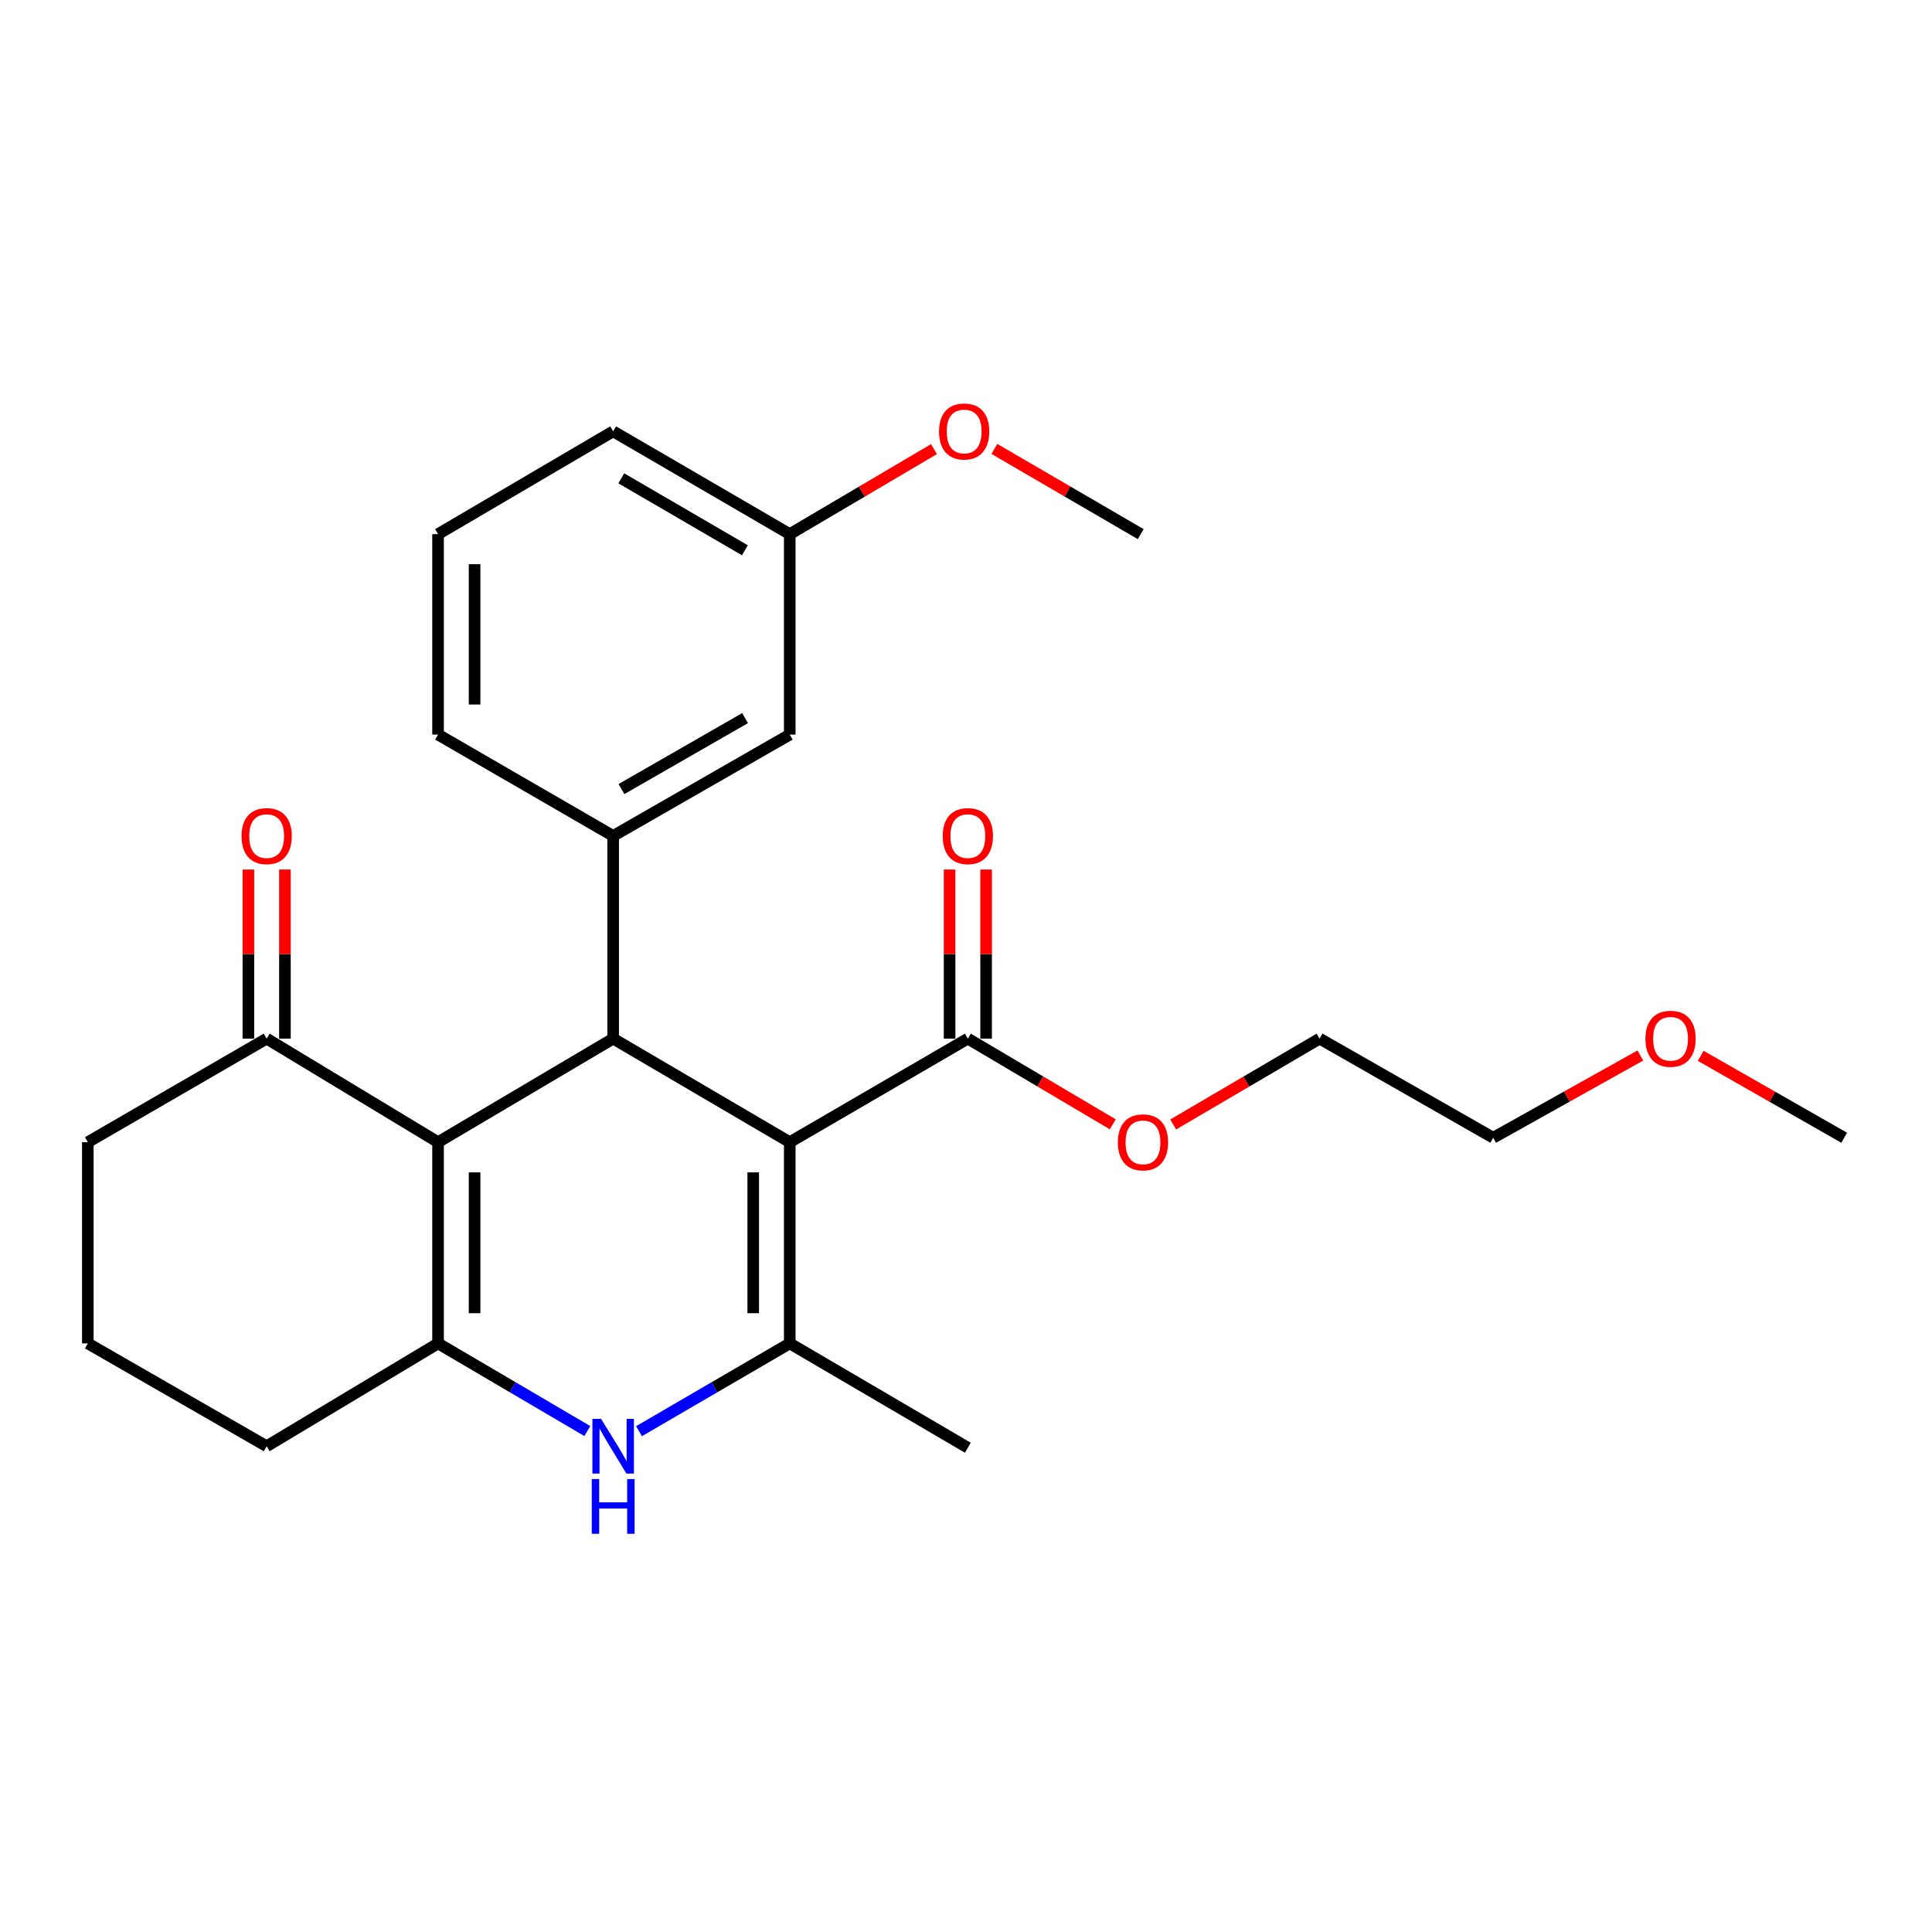 <?xml version='1.0' encoding='iso-8859-1'?>
<svg version='1.1' baseProfile='full'
              xmlns='http://www.w3.org/2000/svg'
                      xmlns:rdkit='http://www.rdkit.org/xml'
                      xmlns:xlink='http://www.w3.org/1999/xlink'
                  xml:space='preserve'
width='1000px' height='1000px' viewBox='0 0 1000 1000'>
<!-- END OF HEADER -->
<rect style='opacity:1.0;fill:#FFFFFF;stroke:none' width='1000' height='1000' x='0' y='0'> </rect>
<path class='bond-1' d='M 408.776,591.196 L 317.373,537.585' style='fill:none;fill-rule:evenodd;stroke:#000000;stroke-width:6px;stroke-linecap:butt;stroke-linejoin:miter;stroke-opacity:1' />
<path class='bond-2' d='M 408.776,591.196 L 408.776,695.34' style='fill:none;fill-rule:evenodd;stroke:#000000;stroke-width:6px;stroke-linecap:butt;stroke-linejoin:miter;stroke-opacity:1' />
<path class='bond-2' d='M 389.869,606.818 L 389.869,679.718' style='fill:none;fill-rule:evenodd;stroke:#000000;stroke-width:6px;stroke-linecap:butt;stroke-linejoin:miter;stroke-opacity:1' />
<path class='bond-6' d='M 408.776,591.196 L 500.956,537.585' style='fill:none;fill-rule:evenodd;stroke:#000000;stroke-width:6px;stroke-linecap:butt;stroke-linejoin:miter;stroke-opacity:1' />
<path class='bond-0' d='M 226.737,591.196 L 317.373,537.585' style='fill:none;fill-rule:evenodd;stroke:#000000;stroke-width:6px;stroke-linecap:butt;stroke-linejoin:miter;stroke-opacity:1' />
<path class='bond-7' d='M 226.737,591.196 L 138.023,537.585' style='fill:none;fill-rule:evenodd;stroke:#000000;stroke-width:6px;stroke-linecap:butt;stroke-linejoin:miter;stroke-opacity:1' />
<path class='bond-26' d='M 226.737,591.196 L 226.737,695.34' style='fill:none;fill-rule:evenodd;stroke:#000000;stroke-width:6px;stroke-linecap:butt;stroke-linejoin:miter;stroke-opacity:1' />
<path class='bond-26' d='M 245.644,606.818 L 245.644,679.718' style='fill:none;fill-rule:evenodd;stroke:#000000;stroke-width:6px;stroke-linecap:butt;stroke-linejoin:miter;stroke-opacity:1' />
<path class='bond-5' d='M 317.373,537.585 L 317.373,432.685' style='fill:none;fill-rule:evenodd;stroke:#000000;stroke-width:6px;stroke-linecap:butt;stroke-linejoin:miter;stroke-opacity:1' />
<path class='bond-4' d='M 408.776,695.34 L 369.767,718.059' style='fill:none;fill-rule:evenodd;stroke:#000000;stroke-width:6px;stroke-linecap:butt;stroke-linejoin:miter;stroke-opacity:1' />
<path class='bond-4' d='M 369.767,718.059 L 330.757,740.777' style='fill:none;fill-rule:evenodd;stroke:#0000FF;stroke-width:6px;stroke-linecap:butt;stroke-linejoin:miter;stroke-opacity:1' />
<path class='bond-14' d='M 408.776,695.34 L 500.956,749.339' style='fill:none;fill-rule:evenodd;stroke:#000000;stroke-width:6px;stroke-linecap:butt;stroke-linejoin:miter;stroke-opacity:1' />
<path class='bond-3' d='M 226.737,695.34 L 265.371,718.03' style='fill:none;fill-rule:evenodd;stroke:#000000;stroke-width:6px;stroke-linecap:butt;stroke-linejoin:miter;stroke-opacity:1' />
<path class='bond-3' d='M 265.371,718.03 L 304.005,740.721' style='fill:none;fill-rule:evenodd;stroke:#0000FF;stroke-width:6px;stroke-linecap:butt;stroke-linejoin:miter;stroke-opacity:1' />
<path class='bond-11' d='M 226.737,695.34 L 138.023,748.572' style='fill:none;fill-rule:evenodd;stroke:#000000;stroke-width:6px;stroke-linecap:butt;stroke-linejoin:miter;stroke-opacity:1' />
<path class='bond-8' d='M 317.373,432.685 L 408.776,380.22' style='fill:none;fill-rule:evenodd;stroke:#000000;stroke-width:6px;stroke-linecap:butt;stroke-linejoin:miter;stroke-opacity:1' />
<path class='bond-8' d='M 321.671,408.418 L 385.653,371.692' style='fill:none;fill-rule:evenodd;stroke:#000000;stroke-width:6px;stroke-linecap:butt;stroke-linejoin:miter;stroke-opacity:1' />
<path class='bond-15' d='M 317.373,432.685 L 226.737,380.22' style='fill:none;fill-rule:evenodd;stroke:#000000;stroke-width:6px;stroke-linecap:butt;stroke-linejoin:miter;stroke-opacity:1' />
<path class='bond-9' d='M 510.409,537.585 L 510.409,493.827' style='fill:none;fill-rule:evenodd;stroke:#000000;stroke-width:6px;stroke-linecap:butt;stroke-linejoin:miter;stroke-opacity:1' />
<path class='bond-9' d='M 510.409,493.827 L 510.409,450.068' style='fill:none;fill-rule:evenodd;stroke:#FF0000;stroke-width:6px;stroke-linecap:butt;stroke-linejoin:miter;stroke-opacity:1' />
<path class='bond-9' d='M 491.503,537.585 L 491.503,493.827' style='fill:none;fill-rule:evenodd;stroke:#000000;stroke-width:6px;stroke-linecap:butt;stroke-linejoin:miter;stroke-opacity:1' />
<path class='bond-9' d='M 491.503,493.827 L 491.503,450.068' style='fill:none;fill-rule:evenodd;stroke:#FF0000;stroke-width:6px;stroke-linecap:butt;stroke-linejoin:miter;stroke-opacity:1' />
<path class='bond-12' d='M 500.956,537.585 L 538.463,559.768' style='fill:none;fill-rule:evenodd;stroke:#000000;stroke-width:6px;stroke-linecap:butt;stroke-linejoin:miter;stroke-opacity:1' />
<path class='bond-12' d='M 538.463,559.768 L 575.969,581.95' style='fill:none;fill-rule:evenodd;stroke:#FF0000;stroke-width:6px;stroke-linecap:butt;stroke-linejoin:miter;stroke-opacity:1' />
<path class='bond-10' d='M 147.476,537.585 L 147.476,493.827' style='fill:none;fill-rule:evenodd;stroke:#000000;stroke-width:6px;stroke-linecap:butt;stroke-linejoin:miter;stroke-opacity:1' />
<path class='bond-10' d='M 147.476,493.827 L 147.476,450.068' style='fill:none;fill-rule:evenodd;stroke:#FF0000;stroke-width:6px;stroke-linecap:butt;stroke-linejoin:miter;stroke-opacity:1' />
<path class='bond-10' d='M 128.57,537.585 L 128.57,493.827' style='fill:none;fill-rule:evenodd;stroke:#000000;stroke-width:6px;stroke-linecap:butt;stroke-linejoin:miter;stroke-opacity:1' />
<path class='bond-10' d='M 128.57,493.827 L 128.57,450.068' style='fill:none;fill-rule:evenodd;stroke:#FF0000;stroke-width:6px;stroke-linecap:butt;stroke-linejoin:miter;stroke-opacity:1' />
<path class='bond-17' d='M 138.023,537.585 L 45.455,591.196' style='fill:none;fill-rule:evenodd;stroke:#000000;stroke-width:6px;stroke-linecap:butt;stroke-linejoin:miter;stroke-opacity:1' />
<path class='bond-13' d='M 408.776,380.22 L 408.776,276.465' style='fill:none;fill-rule:evenodd;stroke:#000000;stroke-width:6px;stroke-linecap:butt;stroke-linejoin:miter;stroke-opacity:1' />
<path class='bond-18' d='M 138.023,748.572 L 45.455,695.34' style='fill:none;fill-rule:evenodd;stroke:#000000;stroke-width:6px;stroke-linecap:butt;stroke-linejoin:miter;stroke-opacity:1' />
<path class='bond-22' d='M 607.252,582.018 L 645.134,559.802' style='fill:none;fill-rule:evenodd;stroke:#FF0000;stroke-width:6px;stroke-linecap:butt;stroke-linejoin:miter;stroke-opacity:1' />
<path class='bond-22' d='M 645.134,559.802 L 683.016,537.585' style='fill:none;fill-rule:evenodd;stroke:#000000;stroke-width:6px;stroke-linecap:butt;stroke-linejoin:miter;stroke-opacity:1' />
<path class='bond-16' d='M 408.776,276.465 L 446.1,254.463' style='fill:none;fill-rule:evenodd;stroke:#000000;stroke-width:6px;stroke-linecap:butt;stroke-linejoin:miter;stroke-opacity:1' />
<path class='bond-16' d='M 446.1,254.463 L 483.425,232.461' style='fill:none;fill-rule:evenodd;stroke:#FF0000;stroke-width:6px;stroke-linecap:butt;stroke-linejoin:miter;stroke-opacity:1' />
<path class='bond-28' d='M 408.776,276.465 L 317.373,223.253' style='fill:none;fill-rule:evenodd;stroke:#000000;stroke-width:6px;stroke-linecap:butt;stroke-linejoin:miter;stroke-opacity:1' />
<path class='bond-28' d='M 385.553,284.822 L 321.571,247.574' style='fill:none;fill-rule:evenodd;stroke:#000000;stroke-width:6px;stroke-linecap:butt;stroke-linejoin:miter;stroke-opacity:1' />
<path class='bond-19' d='M 226.737,380.22 L 226.737,276.465' style='fill:none;fill-rule:evenodd;stroke:#000000;stroke-width:6px;stroke-linecap:butt;stroke-linejoin:miter;stroke-opacity:1' />
<path class='bond-19' d='M 245.644,364.656 L 245.644,292.028' style='fill:none;fill-rule:evenodd;stroke:#000000;stroke-width:6px;stroke-linecap:butt;stroke-linejoin:miter;stroke-opacity:1' />
<path class='bond-24' d='M 514.688,232.362 L 552.562,254.413' style='fill:none;fill-rule:evenodd;stroke:#FF0000;stroke-width:6px;stroke-linecap:butt;stroke-linejoin:miter;stroke-opacity:1' />
<path class='bond-24' d='M 552.562,254.413 L 590.436,276.465' style='fill:none;fill-rule:evenodd;stroke:#000000;stroke-width:6px;stroke-linecap:butt;stroke-linejoin:miter;stroke-opacity:1' />
<path class='bond-27' d='M 45.455,591.196 L 45.455,695.34' style='fill:none;fill-rule:evenodd;stroke:#000000;stroke-width:6px;stroke-linecap:butt;stroke-linejoin:miter;stroke-opacity:1' />
<path class='bond-21' d='M 226.737,276.465 L 317.373,223.253' style='fill:none;fill-rule:evenodd;stroke:#000000;stroke-width:6px;stroke-linecap:butt;stroke-linejoin:miter;stroke-opacity:1' />
<path class='bond-20' d='M 849.047,546.321 L 810.961,567.608' style='fill:none;fill-rule:evenodd;stroke:#FF0000;stroke-width:6px;stroke-linecap:butt;stroke-linejoin:miter;stroke-opacity:1' />
<path class='bond-20' d='M 810.961,567.608 L 772.874,588.896' style='fill:none;fill-rule:evenodd;stroke:#000000;stroke-width:6px;stroke-linecap:butt;stroke-linejoin:miter;stroke-opacity:1' />
<path class='bond-25' d='M 880.263,546.485 L 917.404,567.69' style='fill:none;fill-rule:evenodd;stroke:#FF0000;stroke-width:6px;stroke-linecap:butt;stroke-linejoin:miter;stroke-opacity:1' />
<path class='bond-25' d='M 917.404,567.69 L 954.545,588.896' style='fill:none;fill-rule:evenodd;stroke:#000000;stroke-width:6px;stroke-linecap:butt;stroke-linejoin:miter;stroke-opacity:1' />
<path class='bond-23' d='M 683.016,537.585 L 772.874,588.896' style='fill:none;fill-rule:evenodd;stroke:#000000;stroke-width:6px;stroke-linecap:butt;stroke-linejoin:miter;stroke-opacity:1' />
<path  class='atom-5' d='M 311.113 734.412
L 320.393 749.412
Q 321.313 750.892, 322.793 753.572
Q 324.273 756.252, 324.353 756.412
L 324.353 734.412
L 328.113 734.412
L 328.113 762.732
L 324.233 762.732
L 314.273 746.332
Q 313.113 744.412, 311.873 742.212
Q 310.673 740.012, 310.313 739.332
L 310.313 762.732
L 306.633 762.732
L 306.633 734.412
L 311.113 734.412
' fill='#0000FF'/>
<path  class='atom-5' d='M 306.293 765.564
L 310.133 765.564
L 310.133 777.604
L 324.613 777.604
L 324.613 765.564
L 328.453 765.564
L 328.453 793.884
L 324.613 793.884
L 324.613 780.804
L 310.133 780.804
L 310.133 793.884
L 306.293 793.884
L 306.293 765.564
' fill='#0000FF'/>
<path  class='atom-10' d='M 487.956 432.765
Q 487.956 425.965, 491.316 422.165
Q 494.676 418.365, 500.956 418.365
Q 507.236 418.365, 510.596 422.165
Q 513.956 425.965, 513.956 432.765
Q 513.956 439.645, 510.556 443.565
Q 507.156 447.445, 500.956 447.445
Q 494.716 447.445, 491.316 443.565
Q 487.956 439.685, 487.956 432.765
M 500.956 444.245
Q 505.276 444.245, 507.596 441.365
Q 509.956 438.445, 509.956 432.765
Q 509.956 427.205, 507.596 424.405
Q 505.276 421.565, 500.956 421.565
Q 496.636 421.565, 494.276 424.365
Q 491.956 427.165, 491.956 432.765
Q 491.956 438.485, 494.276 441.365
Q 496.636 444.245, 500.956 444.245
' fill='#FF0000'/>
<path  class='atom-11' d='M 125.023 432.765
Q 125.023 425.965, 128.383 422.165
Q 131.743 418.365, 138.023 418.365
Q 144.303 418.365, 147.663 422.165
Q 151.023 425.965, 151.023 432.765
Q 151.023 439.645, 147.623 443.565
Q 144.223 447.445, 138.023 447.445
Q 131.783 447.445, 128.383 443.565
Q 125.023 439.685, 125.023 432.765
M 138.023 444.245
Q 142.343 444.245, 144.663 441.365
Q 147.023 438.445, 147.023 432.765
Q 147.023 427.205, 144.663 424.405
Q 142.343 421.565, 138.023 421.565
Q 133.703 421.565, 131.343 424.365
Q 129.023 427.165, 129.023 432.765
Q 129.023 438.485, 131.343 441.365
Q 133.703 444.245, 138.023 444.245
' fill='#FF0000'/>
<path  class='atom-13' d='M 578.602 591.276
Q 578.602 584.476, 581.962 580.676
Q 585.322 576.876, 591.602 576.876
Q 597.882 576.876, 601.242 580.676
Q 604.602 584.476, 604.602 591.276
Q 604.602 598.156, 601.202 602.076
Q 597.802 605.956, 591.602 605.956
Q 585.362 605.956, 581.962 602.076
Q 578.602 598.196, 578.602 591.276
M 591.602 602.756
Q 595.922 602.756, 598.242 599.876
Q 600.602 596.956, 600.602 591.276
Q 600.602 585.716, 598.242 582.916
Q 595.922 580.076, 591.602 580.076
Q 587.282 580.076, 584.922 582.876
Q 582.602 585.676, 582.602 591.276
Q 582.602 596.996, 584.922 599.876
Q 587.282 602.756, 591.602 602.756
' fill='#FF0000'/>
<path  class='atom-17' d='M 486.044 223.333
Q 486.044 216.533, 489.404 212.733
Q 492.764 208.933, 499.044 208.933
Q 505.324 208.933, 508.684 212.733
Q 512.044 216.533, 512.044 223.333
Q 512.044 230.213, 508.644 234.133
Q 505.244 238.013, 499.044 238.013
Q 492.804 238.013, 489.404 234.133
Q 486.044 230.253, 486.044 223.333
M 499.044 234.813
Q 503.364 234.813, 505.684 231.933
Q 508.044 229.013, 508.044 223.333
Q 508.044 217.773, 505.684 214.973
Q 503.364 212.133, 499.044 212.133
Q 494.724 212.133, 492.364 214.933
Q 490.044 217.733, 490.044 223.333
Q 490.044 229.053, 492.364 231.933
Q 494.724 234.813, 499.044 234.813
' fill='#FF0000'/>
<path  class='atom-21' d='M 851.676 537.665
Q 851.676 530.865, 855.036 527.065
Q 858.396 523.265, 864.676 523.265
Q 870.956 523.265, 874.316 527.065
Q 877.676 530.865, 877.676 537.665
Q 877.676 544.545, 874.276 548.465
Q 870.876 552.345, 864.676 552.345
Q 858.436 552.345, 855.036 548.465
Q 851.676 544.585, 851.676 537.665
M 864.676 549.145
Q 868.996 549.145, 871.316 546.265
Q 873.676 543.345, 873.676 537.665
Q 873.676 532.105, 871.316 529.305
Q 868.996 526.465, 864.676 526.465
Q 860.356 526.465, 857.996 529.265
Q 855.676 532.065, 855.676 537.665
Q 855.676 543.385, 857.996 546.265
Q 860.356 549.145, 864.676 549.145
' fill='#FF0000'/>
</svg>

